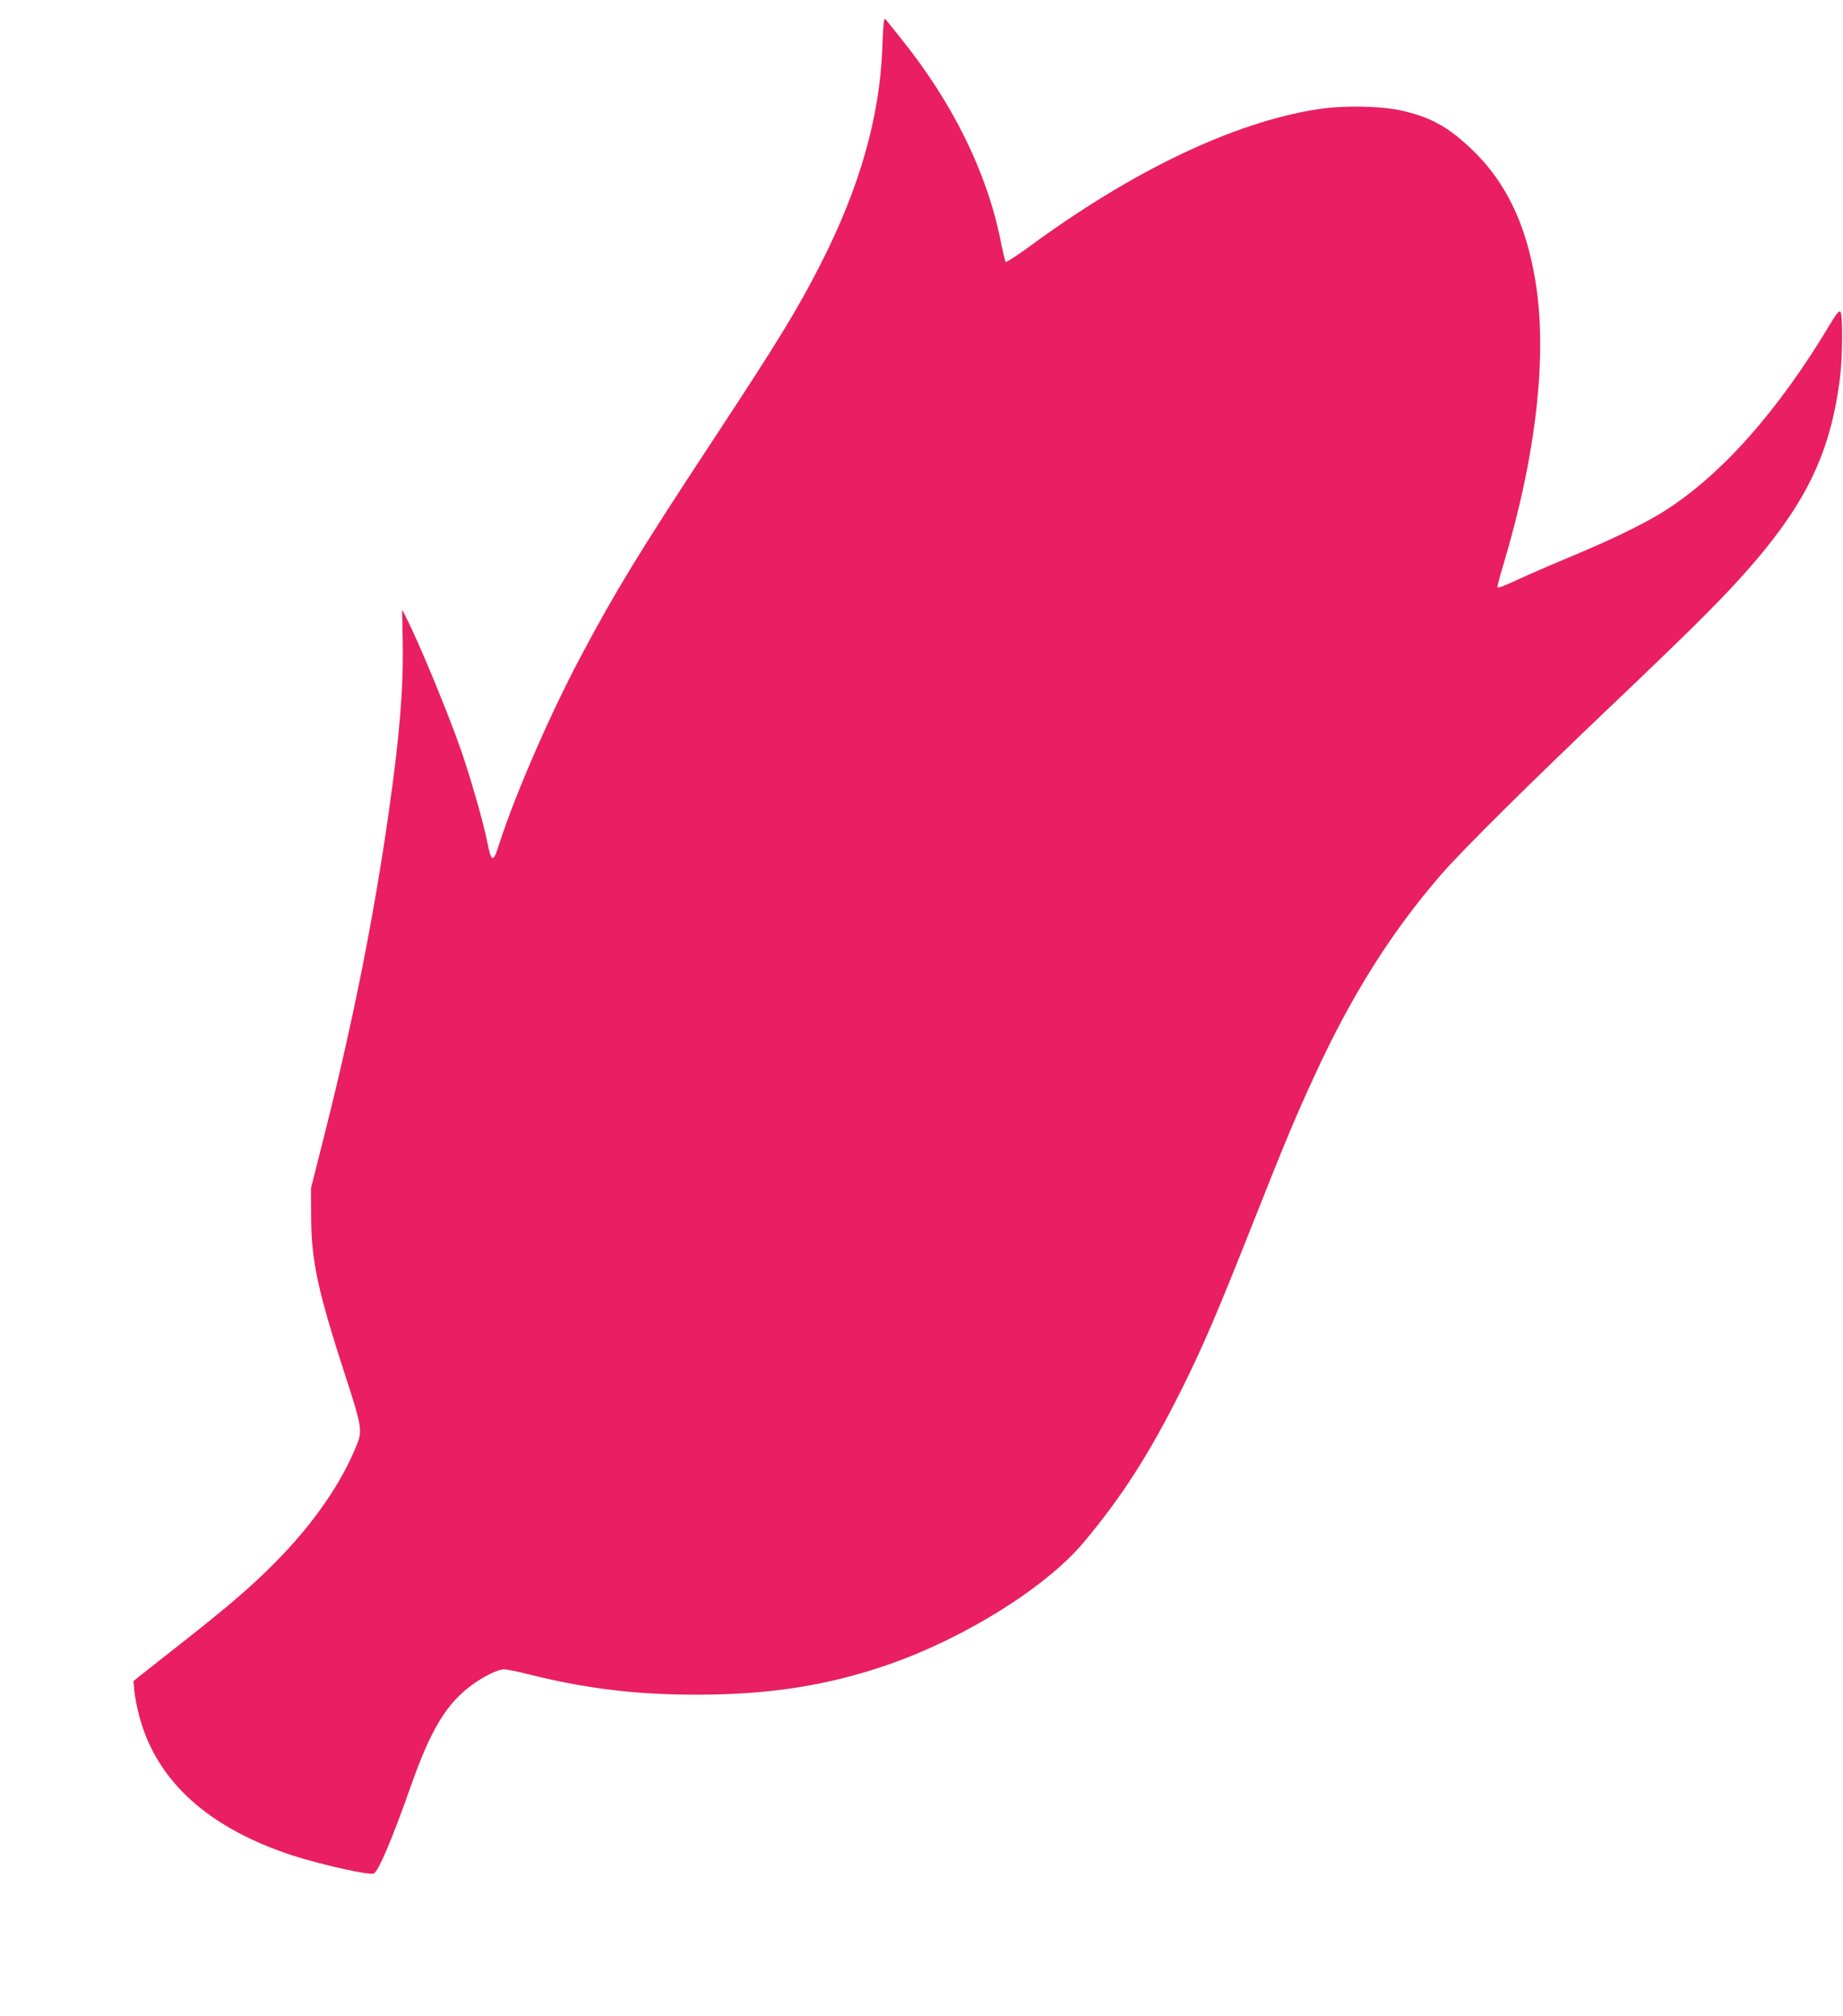 <?xml version="1.0" standalone="no"?>
<!DOCTYPE svg PUBLIC "-//W3C//DTD SVG 20010904//EN"
 "http://www.w3.org/TR/2001/REC-SVG-20010904/DTD/svg10.dtd">
<svg version="1.0" xmlns="http://www.w3.org/2000/svg"
 width="1171pt" height="1280pt" viewBox="0 0 1171 1280"
 preserveAspectRatio="xMidYMid meet">
<g transform="translate(0,1280) scale(0.1,-0.1)"
fill="#e91e63" stroke="none">
<path d="M5617 12670 c-3 -8 -8 -87 -11 -175 -16 -436 -144 -886 -391 -1370
-150 -294 -267 -485 -685 -1120 -467 -709 -617 -955 -836 -1366 -200 -376
-421 -883 -524 -1204 -37 -117 -48 -113 -75 23 -22 113 -102 392 -160 562 -83
241 -269 691 -356 862 l-24 47 4 -217 c4 -294 -21 -597 -90 -1077 -92 -646
-222 -1300 -391 -1975 l-102 -405 1 -170 c0 -292 41 -480 225 -1045 94 -288
100 -326 68 -407 -100 -253 -282 -514 -530 -763 -145 -146 -288 -269 -595
-510 -121 -95 -237 -187 -259 -204 l-38 -31 6 -67 c4 -37 18 -108 32 -159 110
-411 440 -708 979 -883 178 -57 479 -124 509 -113 30 12 117 217 237 557 127
361 229 528 395 646 74 53 160 94 197 94 16 0 81 -13 145 -29 378 -95 698
-133 1092 -132 456 1 821 59 1201 190 491 170 1007 493 1247 780 246 295 416
561 621 971 132 265 222 474 445 1036 206 521 278 694 398 953 235 511 489
914 805 1278 137 158 570 586 1098 1088 220 209 475 455 567 548 596 597 800
956 870 1527 16 133 17 395 2 410 -9 9 -25 -11 -65 -77 -335 -560 -701 -970
-1071 -1199 -119 -73 -324 -173 -553 -268 -99 -41 -236 -100 -305 -131 -162
-74 -178 -80 -185 -74 -2 3 13 66 36 140 210 697 283 1337 204 1809 -59 357
-187 623 -398 826 -155 150 -271 213 -467 255 -132 27 -361 30 -520 5 -532
-83 -1175 -390 -1834 -875 -77 -56 -142 -98 -146 -94 -4 4 -19 69 -34 143 -88
432 -306 873 -635 1280 -42 52 -81 101 -88 110 -10 13 -12 13 -16 0z"/>
</g>
</svg>

